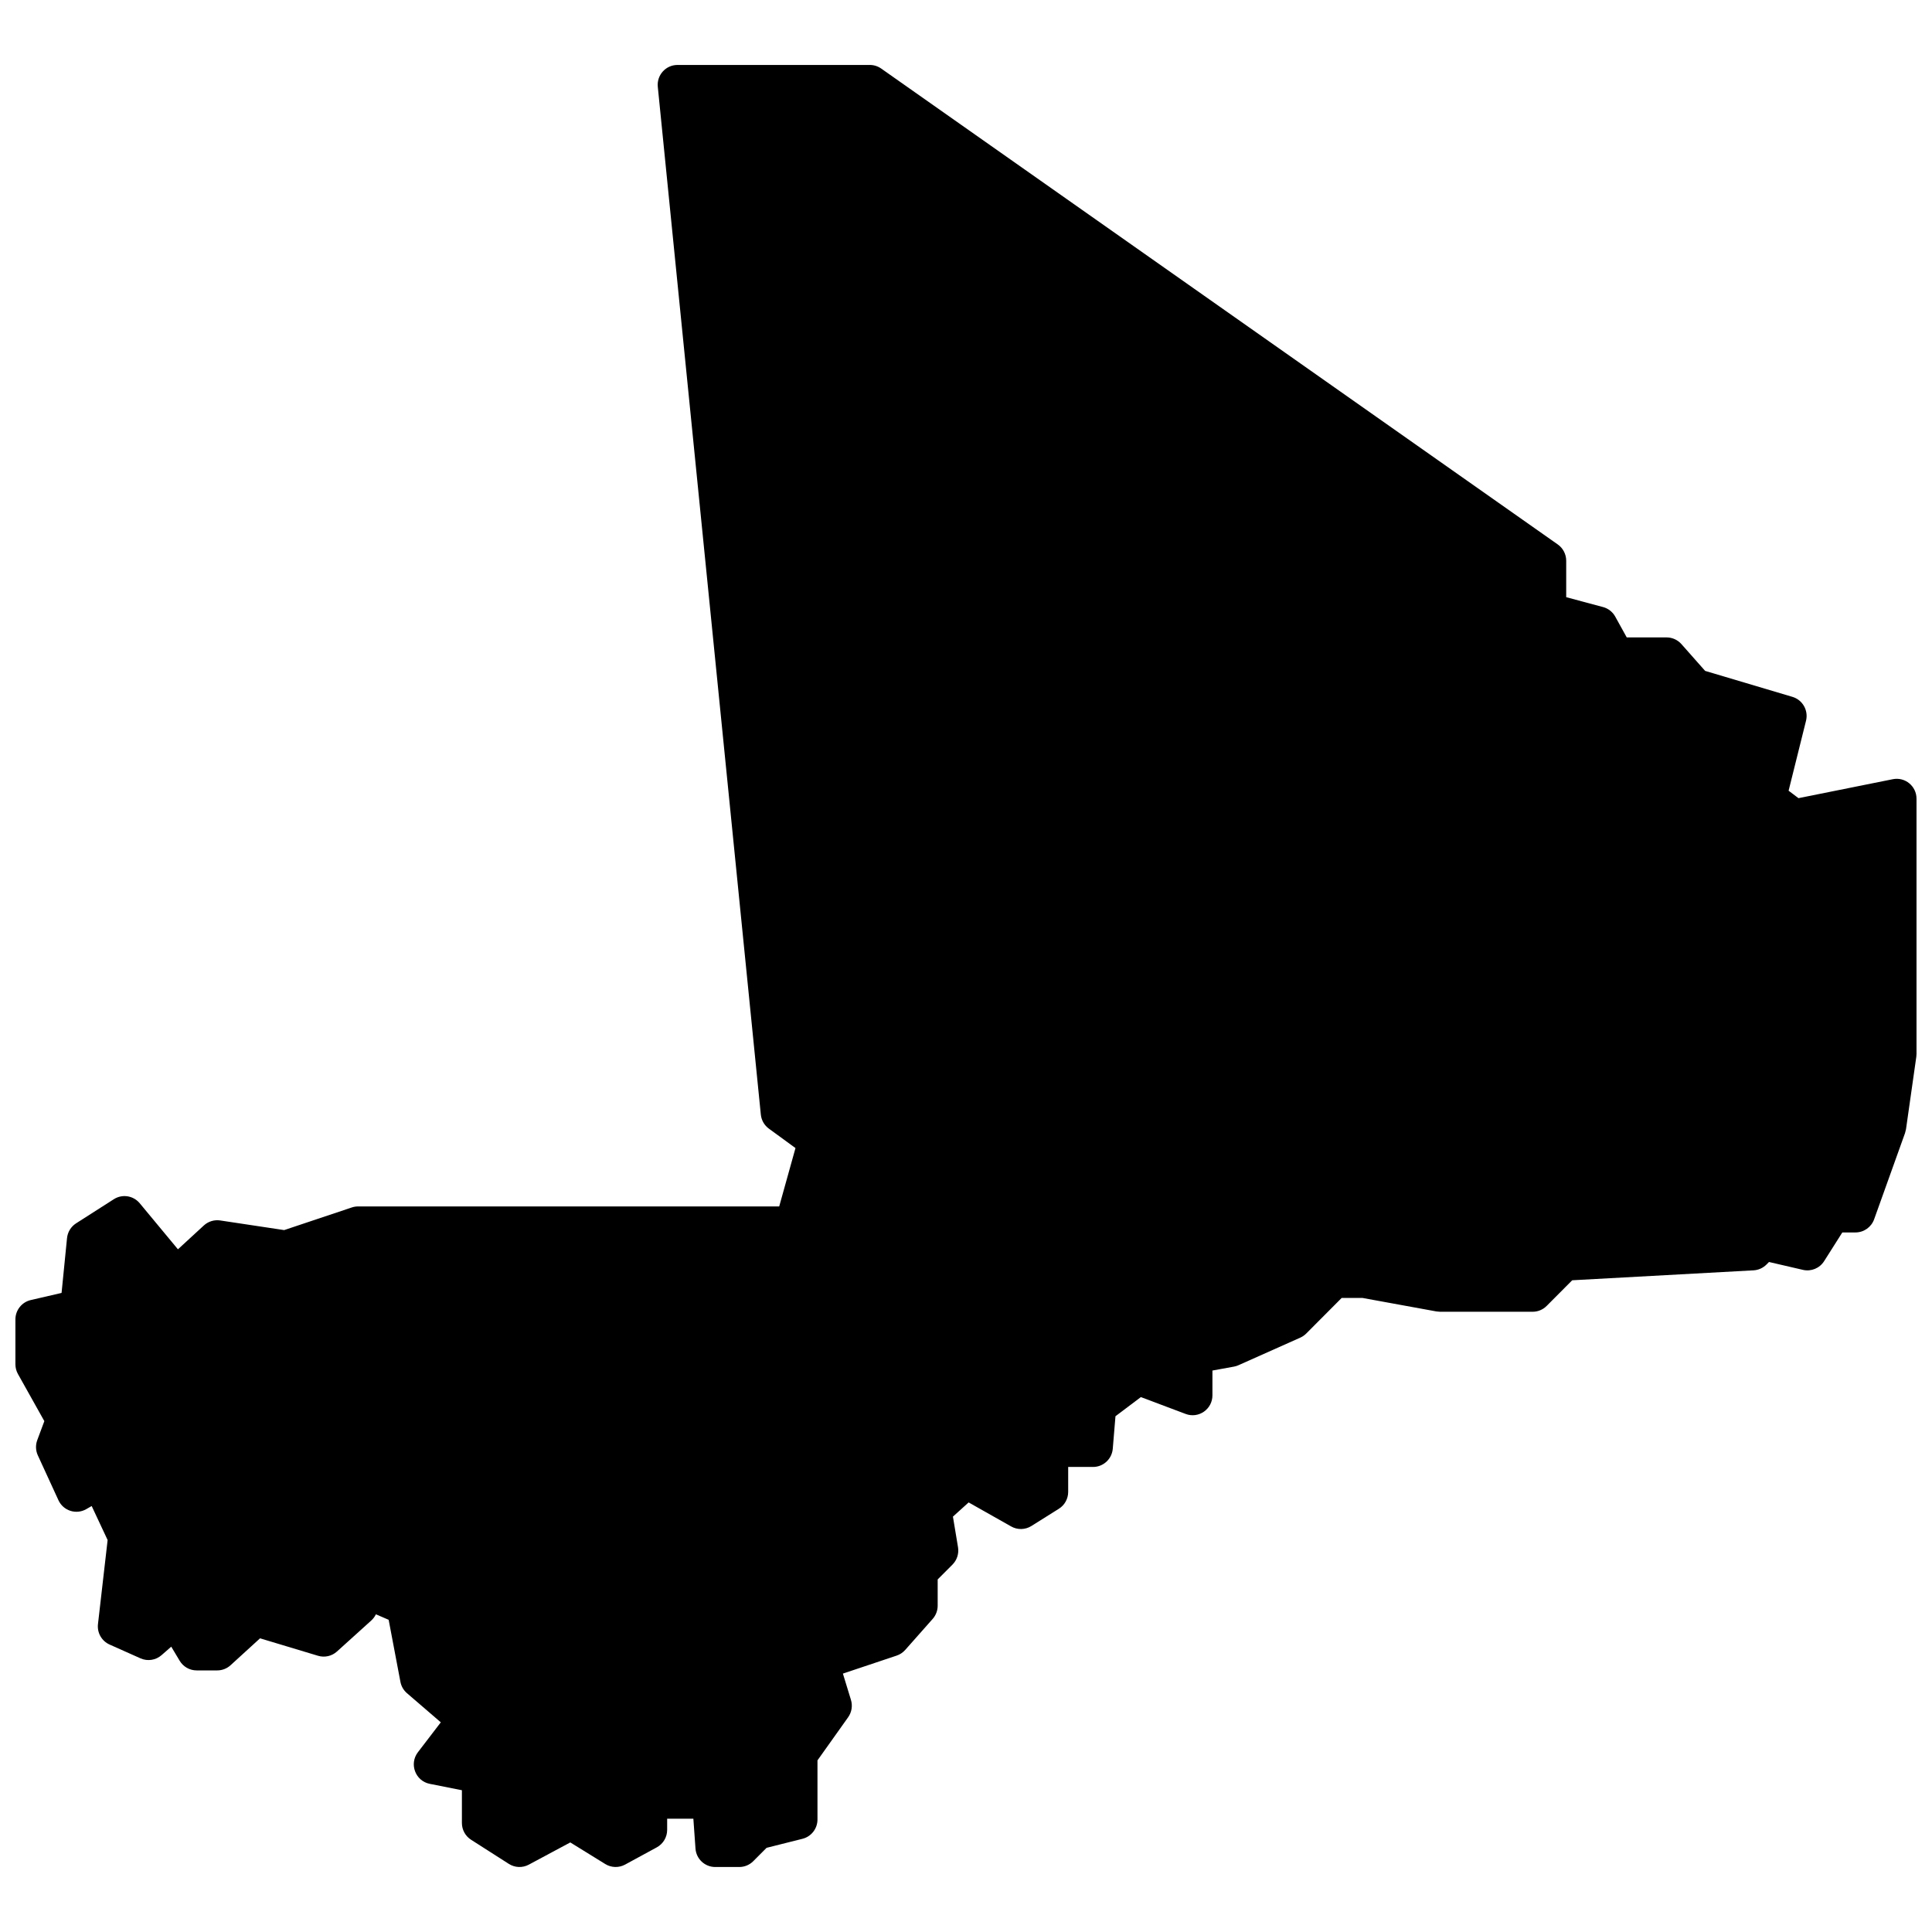 <?xml version="1.0" encoding="UTF-8"?>
<!-- Uploaded to: SVG Repo, www.svgrepo.com, Generator: SVG Repo Mixer Tools -->
<svg width="800px" height="800px" version="1.1" viewBox="144 144 512 512" xmlns="http://www.w3.org/2000/svg">
 <defs>
  <clipPath id="a">
   <path d="m148.09 161h503.81v478h-503.81z"/>
  </clipPath>
 </defs>
 <g clip-path="url(#a)">
  <path d="m347.76 443.1c-1.207-0.879-1.984-2.238-2.133-3.731l-27.305-272.36c-0.312-3.106 2.113-5.797 5.219-5.797h50.973c1.074 0 2.125 0.332 3.008 0.953l179.3 126.12c1.402 0.984 2.238 2.598 2.238 4.316v9.66l9.758 2.613c1.375 0.367 2.543 1.281 3.234 2.531l3.051 5.516h10.562c1.5 0 2.93 0.645 3.926 1.77l6.285 7.102 23.137 6.883c2.695 0.801 4.281 3.594 3.602 6.332l-4.617 18.539 2.617 1.973 25.004-5.023c3.25-0.652 6.277 1.844 6.277 5.168v67.633l-0.051 0.746-2.731 19.191-0.258 1.039-8.191 22.852c-0.75 2.09-2.727 3.484-4.938 3.484h-3.492l-4.824 7.613c-1.195 1.883-3.441 2.805-5.606 2.305l-9-2.086-0.672 0.676c-0.914 0.918-2.137 1.465-3.426 1.535l-48.055 2.633-6.773 6.801c-0.984 0.988-2.316 1.543-3.711 1.543h-24.574l-0.938-0.086-19.559-3.57h-5.543l-9.387 9.426c-0.457 0.457-0.992 0.824-1.578 1.09l-16.383 7.309c-0.383 0.172-0.785 0.297-1.195 0.371l-5.703 1.039v6.57c0 3.68-3.66 6.227-7.09 4.934l-11.871-4.469-6.734 5.074-0.715 8.609c-0.227 2.731-2.5 4.832-5.231 4.832h-6.586v6.609c0 1.816-0.93 3.508-2.465 4.469l-7.281 4.57c-1.629 1.023-3.684 1.07-5.356 0.125l-11.277-6.371-4.164 3.762 1.348 8.117c0.277 1.68-0.27 3.391-1.465 4.594l-3.926 3.938v6.957c0 1.293-0.473 2.539-1.324 3.504l-7.281 8.223c-0.613 0.691-1.391 1.207-2.266 1.5l-14.246 4.769 2.133 6.961c0.48 1.57 0.203 3.273-0.746 4.613l-8.125 11.422v15.676c0 2.418-1.641 4.523-3.977 5.109l-9.512 2.391-3.523 3.535c-0.984 0.988-2.316 1.547-3.711 1.547h-6.371c-2.754 0-5.039-2.137-5.234-4.894l-0.562-7.902h-6.945v2.957c0 1.934-1.055 3.711-2.75 4.633l-8.402 4.57c-1.648 0.895-3.652 0.84-5.25-0.148l-9.27-5.727-10.996 5.891c-1.668 0.895-3.688 0.816-5.285-0.203l-10.012-6.398c-1.516-0.969-2.43-2.644-2.43-4.445v-8.68l-8.512-1.688c-3.82-0.758-5.519-5.285-3.144-8.383l6.066-7.922-8.961-7.715c-0.906-0.777-1.52-1.84-1.742-3.016l-3.117-16.438-3.379-1.457c-0.297 0.613-0.707 1.168-1.219 1.633l-9.102 8.227c-1.363 1.23-3.266 1.66-5.019 1.129l-15.363-4.625-7.816 7.133c-0.965 0.883-2.223 1.371-3.527 1.371h-5.461c-1.844 0-3.555-0.973-4.5-2.559l-2.231-3.731-2.559 2.242c-1.539 1.352-3.719 1.684-5.586 0.852l-8.191-3.656c-2.098-0.938-3.344-3.129-3.082-5.418l2.559-22.273-4.227-9.02-1.438 0.828c-2.672 1.531-6.078 0.438-7.367-2.367l-5.461-11.883c-0.59-1.277-0.641-2.738-0.148-4.059l1.871-5.016-6.992-12.484c-0.445-0.789-0.676-1.68-0.676-2.586v-11.879c0-2.453 1.688-4.586 4.066-5.137l8.168-1.891 1.445-14.52c0.16-1.609 1.047-3.055 2.402-3.922l10.012-6.398c2.227-1.422 5.16-0.961 6.852 1.074l10.129 12.207 6.867-6.32c1.168-1.074 2.758-1.562 4.324-1.328l16.961 2.555 17.918-5.996c0.535-0.18 1.094-0.273 1.66-0.273h111.61l4.316-15.469z" fill-rule="evenodd"/>
 </g>
</svg>